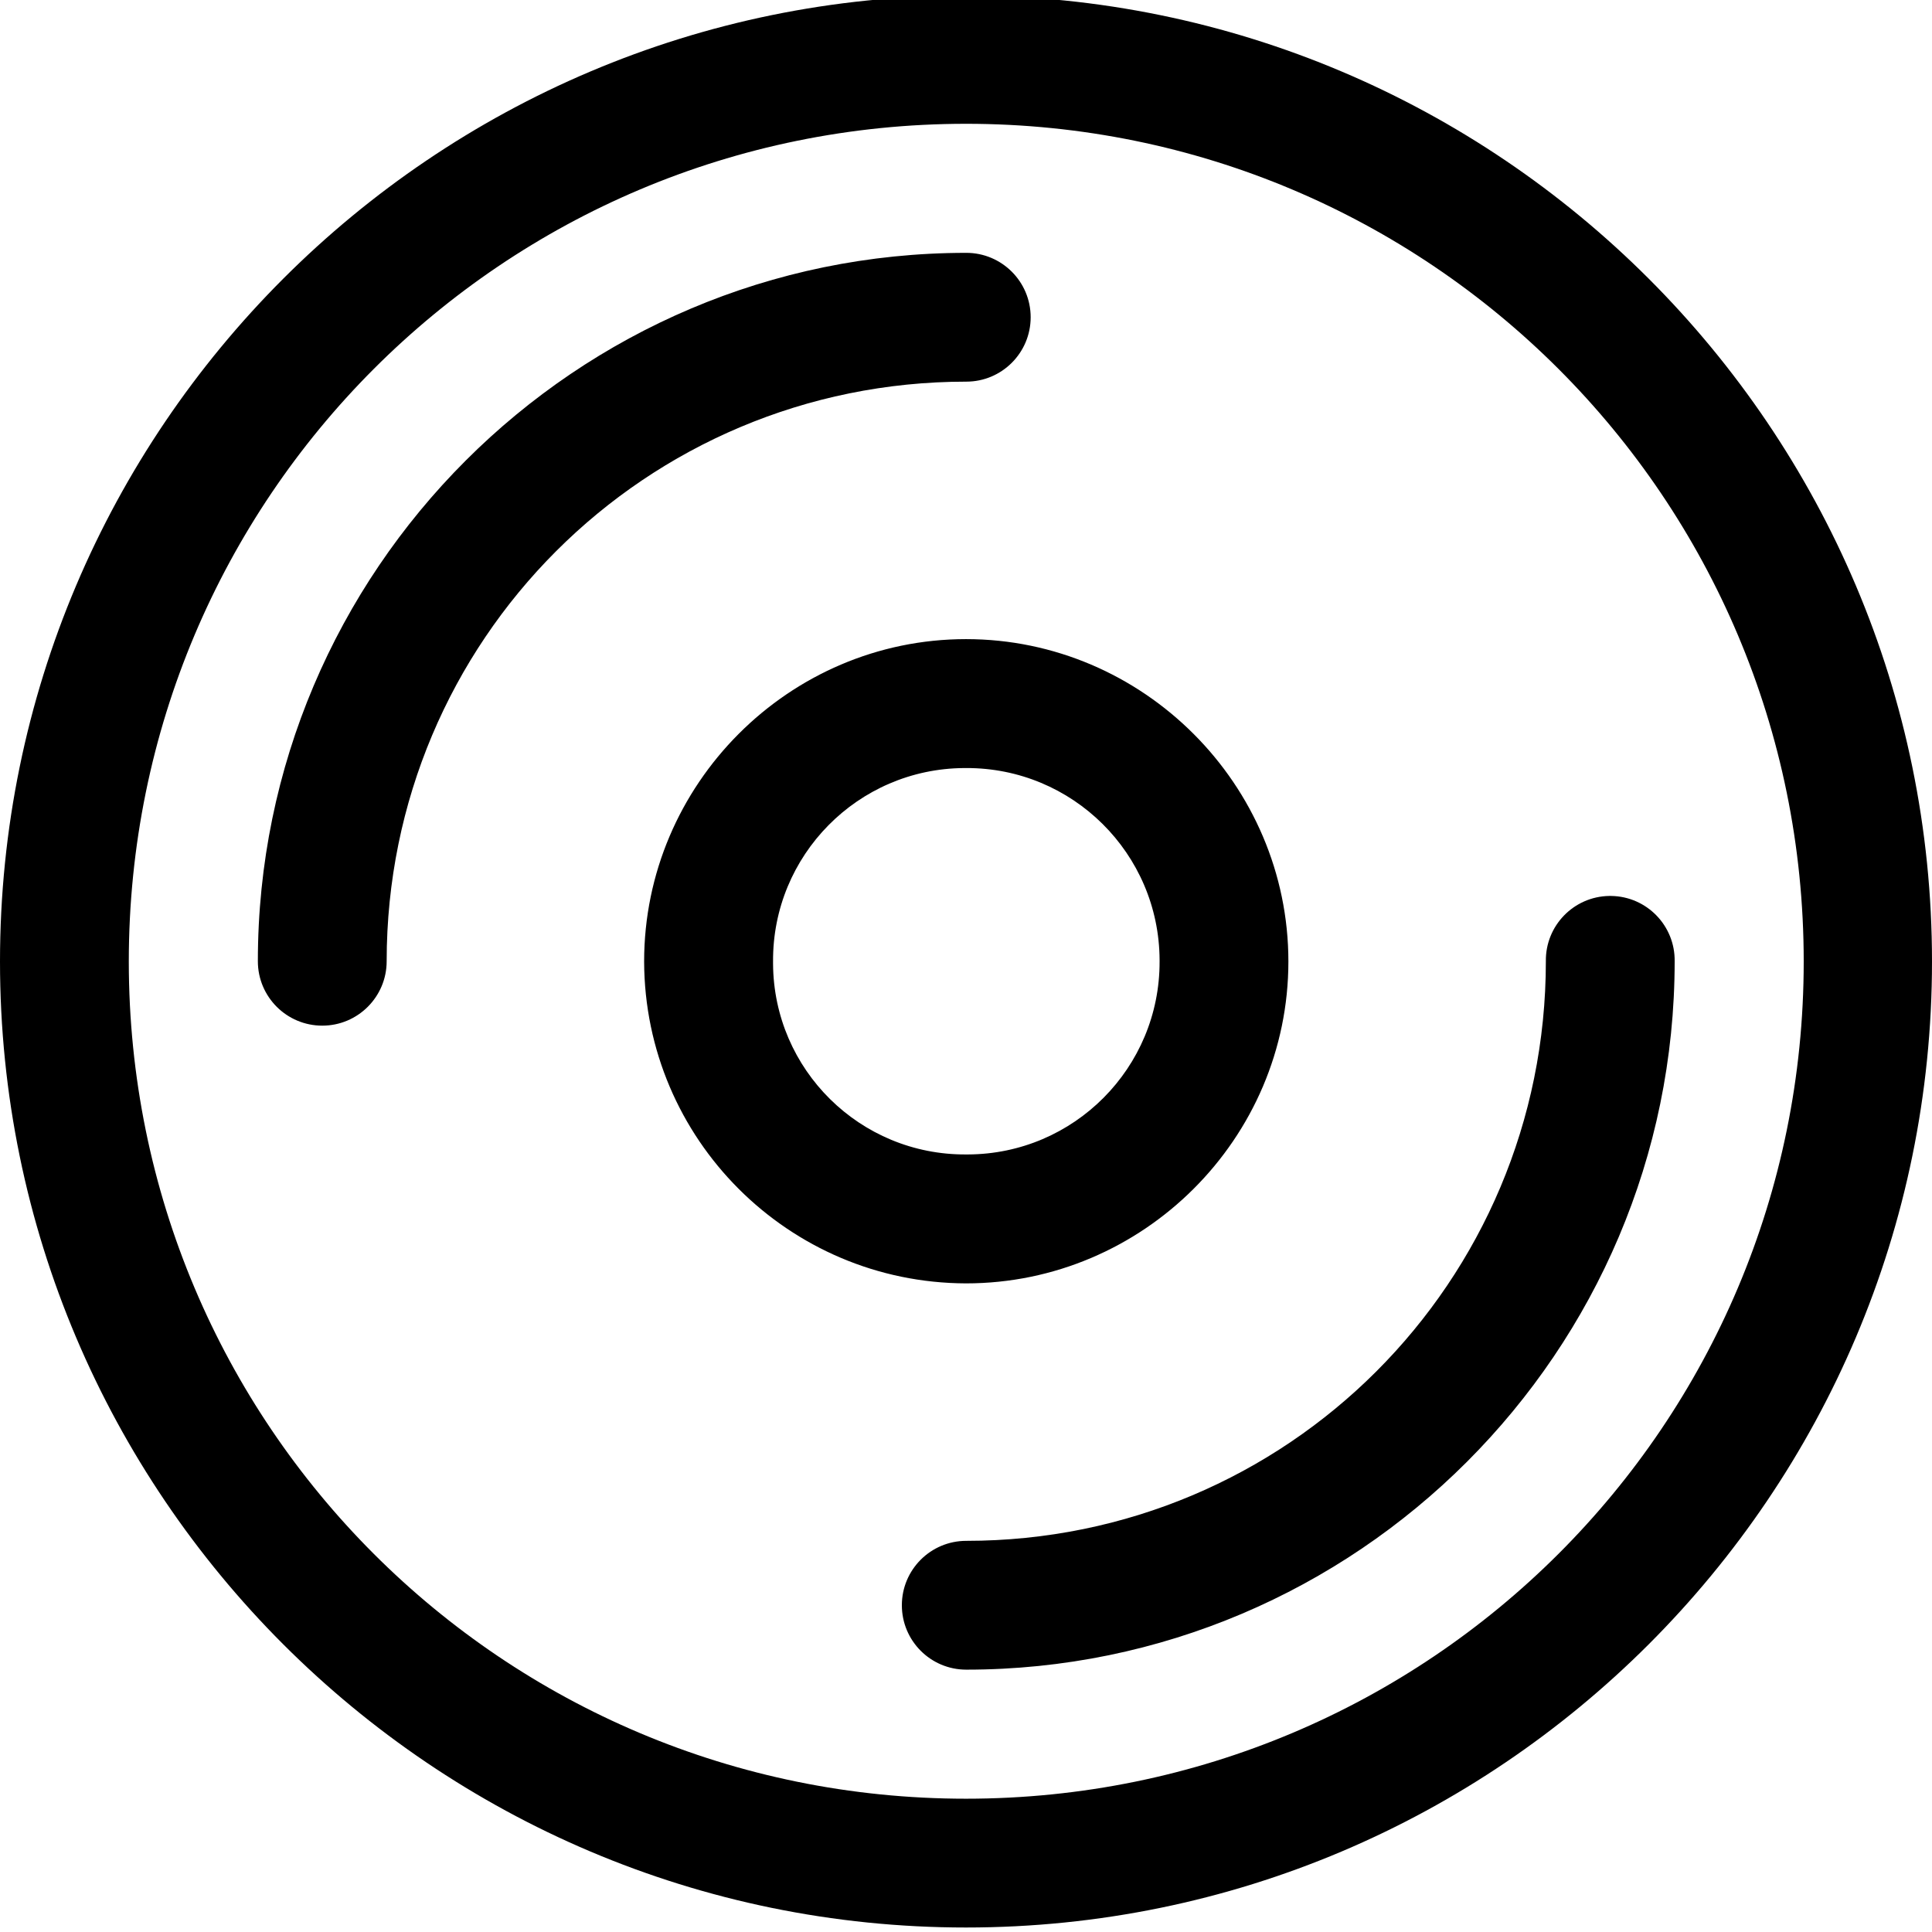 <?xml version="1.0" encoding="UTF-8"?>
<svg id="Layer_1" data-name="Layer 1" xmlns="http://www.w3.org/2000/svg" viewBox="0 0 512 512">
  <path d="M256-1.191C114.825-1.191,0,113.616,0,254.809s114.825,256,256,256,256-114.825,256-256S397.193-1.191,256-1.191Zm0,33.997c122.743,0,222.003,99.26,222.003,222.003s-99.26,221.867-222.003,221.867S34.133,377.535,34.133,254.809,133.274,32.806,256,32.806Zm.068,34.202c-103.475,0-187.733,84.258-187.733,187.733,0,9.426,7.641,17.067,17.067,17.067s17.067-7.641,17.067-17.067c0-85.026,68.574-153.6,153.6-153.6,9.426,0,17.067-7.641,17.067-17.067s-7.641-17.067-17.067-17.067Zm-.068,102.366c-46.933,0-85.299,38.502-85.299,85.436,.131,47.055,38.244,85.168,85.299,85.299,46.933,0,85.436-38.383,85.436-85.299s-38.502-85.436-85.436-85.436Zm0,34.167c28.211-.123,51.18,22.647,51.302,50.858,0,.137,0,.274,0,.41,.085,28.154-22.669,51.047-50.823,51.133-.16,0-.319,0-.479,0-28.069,.17-50.962-22.446-51.132-50.515-.001-.205-.001-.411,0-.616-.179-28.135,22.483-51.088,50.618-51.268,.171-.001,.342-.001,.513,0Zm170.462,33.894c-9.413,.15-16.927,7.893-16.794,17.306,0,85.026-68.574,153.6-153.6,153.6-9.426,0-17.067,7.641-17.067,17.067s7.641,17.067,17.067,17.067c103.475,0,187.733-84.258,187.733-187.733,.133-9.425-7.399-17.173-16.824-17.306-.172-.002-.344-.002-.516,0Z"/>
</svg>